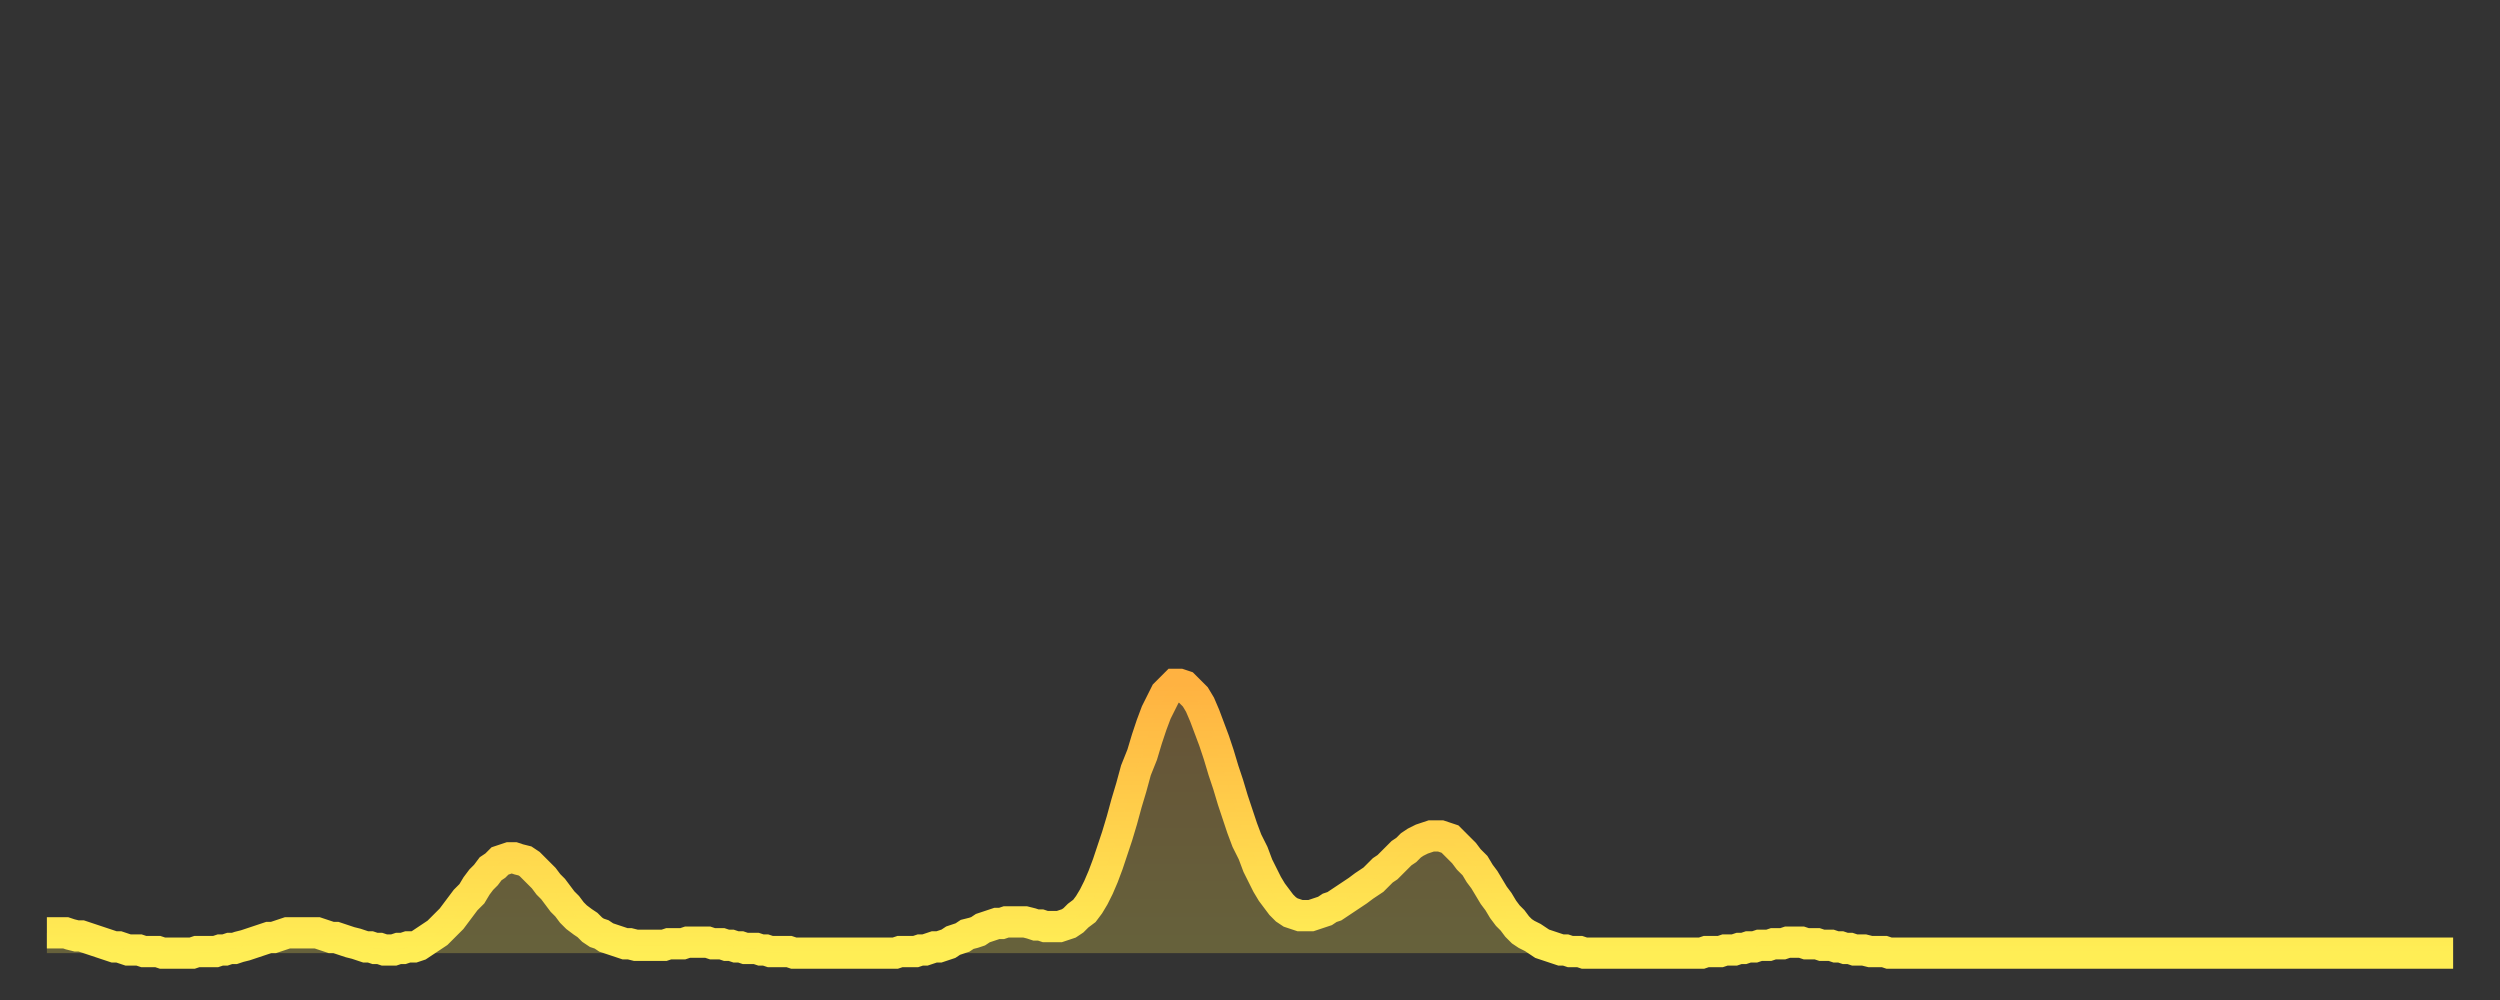 <?xml version="1.0" encoding="utf-8" ?>
<svg baseProfile="full" height="64" version="1.1" width="160" xmlns="http://www.w3.org/2000/svg" xmlns:ev="http://www.w3.org/2001/xml-events" xmlns:xlink="http://www.w3.org/1999/xlink"><rect width="100%" height="100%" fill="#333333" stroke="none"/><defs><linearGradient id="id1788936" x1="0" x2="0" y1="0" y2="1"><stop offset="0%" stop-color="#ffb241" /><stop offset="50%" stop-color="#ffd04b" /><stop offset="100%" stop-color="#ffee55" /></linearGradient></defs><g transform="translate(3,3)"><g><path d="M 0.0 56.7 0.3 56.7 0.6 56.7 0.9 56.7 1.2 56.7 1.5 56.8 1.9 56.9 2.2 56.9 2.5 57.0 2.8 57.1 3.1 57.2 3.4 57.3 3.7 57.4 4.0 57.5 4.3 57.6 4.6 57.6 4.9 57.7 5.2 57.8 5.6 57.8 5.9 57.8 6.2 57.9 6.5 57.9 6.8 57.9 7.1 57.9 7.4 58.0 7.7 58.0 8.0 58.0 8.3 58.0 8.6 58.0 8.9 58.0 9.3 58.0 9.6 57.9 9.9 57.9 10.2 57.9 10.5 57.9 10.8 57.9 11.1 57.8 11.4 57.8 11.7 57.7 12.0 57.7 12.3 57.6 12.7 57.5 13.0 57.4 13.3 57.3 13.6 57.2 13.9 57.1 14.2 57.0 14.5 57.0 14.8 56.9 15.1 56.8 15.4 56.7 15.7 56.7 16.0 56.7 16.4 56.7 16.7 56.7 17.0 56.7 17.3 56.7 17.6 56.8 17.9 56.9 18.2 57.0 18.5 57.0 18.8 57.1 19.1 57.2 19.4 57.3 19.8 57.4 20.1 57.5 20.4 57.6 20.7 57.6 21.0 57.7 21.3 57.7 21.6 57.8 21.9 57.8 22.2 57.8 22.5 57.7 22.8 57.7 23.1 57.6 23.5 57.6 23.8 57.5 24.1 57.3 24.4 57.1 24.7 56.9 25.0 56.7 25.3 56.4 25.6 56.1 25.9 55.8 26.2 55.4 26.5 55.0 26.8 54.6 27.2 54.2 27.5 53.7 27.8 53.3 28.1 53.0 28.4 52.6 28.7 52.4 29.0 52.1 29.3 52.0 29.6 51.9 29.9 51.9 30.2 52.0 30.6 52.1 30.9 52.3 31.2 52.6 31.5 52.9 31.8 53.2 32.1 53.6 32.4 53.9 32.7 54.3 33.0 54.7 33.3 55.0 33.6 55.4 33.9 55.7 34.3 56.0 34.6 56.2 34.9 56.5 35.2 56.7 35.5 56.8 35.8 57.0 36.1 57.1 36.4 57.2 36.7 57.3 37.0 57.4 37.3 57.4 37.7 57.5 38.0 57.5 38.3 57.5 38.6 57.5 38.9 57.5 39.2 57.5 39.5 57.5 39.8 57.4 40.1 57.4 40.4 57.4 40.7 57.4 41.0 57.3 41.4 57.3 41.7 57.3 42.0 57.3 42.3 57.3 42.6 57.4 42.9 57.4 43.2 57.4 43.5 57.5 43.8 57.5 44.1 57.6 44.4 57.6 44.7 57.7 45.1 57.7 45.4 57.7 45.7 57.8 46.0 57.8 46.3 57.9 46.6 57.9 46.9 57.9 47.2 57.9 47.5 57.9 47.8 58.0 48.1 58.0 48.5 58.0 48.8 58.0 49.1 58.0 49.4 58.0 49.7 58.0 50.0 58.0 50.3 58.0 50.6 58.0 50.9 58.0 51.2 58.0 51.5 58.0 51.8 58.0 52.2 58.0 52.5 58.0 52.8 58.0 53.1 58.0 53.4 58.0 53.7 58.0 54.0 58.0 54.3 58.0 54.6 57.9 54.9 57.9 55.2 57.9 55.6 57.9 55.9 57.8 56.2 57.8 56.5 57.7 56.8 57.6 57.1 57.6 57.4 57.5 57.7 57.4 58.0 57.2 58.3 57.1 58.6 57.0 58.9 56.8 59.3 56.7 59.6 56.6 59.9 56.4 60.2 56.3 60.5 56.2 60.8 56.1 61.1 56.1 61.4 56.0 61.7 56.0 62.0 56.0 62.3 56.0 62.6 56.0 63.0 56.1 63.3 56.2 63.6 56.2 63.9 56.3 64.2 56.3 64.5 56.3 64.8 56.3 65.1 56.2 65.4 56.1 65.7 55.9 66.0 55.6 66.4 55.3 66.7 54.9 67.0 54.4 67.3 53.8 67.6 53.1 67.9 52.3 68.2 51.4 68.5 50.5 68.8 49.5 69.1 48.4 69.4 47.4 69.7 46.3 70.1 45.3 70.4 44.3 70.7 43.4 71.0 42.6 71.3 42.0 71.6 41.4 71.9 41.1 72.2 40.8 72.5 40.8 72.8 40.9 73.1 41.2 73.5 41.6 73.8 42.1 74.1 42.8 74.4 43.6 74.7 44.4 75.0 45.3 75.3 46.3 75.6 47.2 75.9 48.2 76.2 49.1 76.5 50.0 76.8 50.8 77.2 51.6 77.5 52.4 77.8 53.0 78.1 53.6 78.4 54.1 78.7 54.5 79.0 54.9 79.3 55.2 79.6 55.4 79.9 55.5 80.2 55.6 80.5 55.6 80.9 55.6 81.2 55.5 81.5 55.4 81.8 55.3 82.1 55.1 82.4 55.0 82.7 54.8 83.0 54.6 83.3 54.4 83.6 54.2 83.9 54.0 84.3 53.7 84.6 53.5 84.9 53.3 85.2 53.0 85.5 52.7 85.8 52.5 86.1 52.2 86.4 51.9 86.7 51.6 87.0 51.4 87.3 51.1 87.6 50.9 88.0 50.7 88.3 50.6 88.6 50.5 88.9 50.5 89.2 50.5 89.5 50.6 89.8 50.7 90.1 51.0 90.4 51.3 90.7 51.6 91.0 52.0 91.4 52.4 91.7 52.9 92.0 53.3 92.3 53.8 92.6 54.3 92.9 54.7 93.2 55.2 93.5 55.6 93.8 55.9 94.1 56.3 94.4 56.6 94.7 56.8 95.1 57.0 95.4 57.2 95.7 57.4 96.0 57.5 96.3 57.6 96.6 57.7 96.9 57.8 97.2 57.8 97.5 57.9 97.8 57.9 98.1 57.9 98.4 58.0 98.8 58.0 99.1 58.0 99.4 58.0 99.7 58.0 100.0 58.0 100.3 58.0 100.6 58.0 100.9 58.0 101.2 58.0 101.5 58.0 101.8 58.0 102.2 58.0 102.5 58.0 102.8 58.0 103.1 58.0 103.4 58.0 103.7 58.0 104.0 58.0 104.3 58.0 104.6 58.0 104.9 58.0 105.2 58.0 105.5 58.0 105.9 58.0 106.2 57.9 106.5 57.9 106.8 57.9 107.1 57.9 107.4 57.8 107.7 57.8 108.0 57.8 108.3 57.7 108.6 57.7 108.9 57.6 109.3 57.6 109.6 57.5 109.9 57.5 110.2 57.5 110.5 57.4 110.8 57.4 111.1 57.4 111.4 57.3 111.7 57.3 112.0 57.3 112.3 57.3 112.6 57.4 113.0 57.4 113.3 57.4 113.6 57.5 113.9 57.5 114.2 57.5 114.5 57.6 114.8 57.6 115.1 57.7 115.4 57.7 115.7 57.8 116.0 57.8 116.3 57.8 116.7 57.9 117.0 57.9 117.3 57.9 117.6 57.9 117.9 58.0 118.2 58.0 118.5 58.0 118.8 58.0 119.1 58.0 119.4 58.0 119.7 58.0 120.1 58.0 120.4 58.0 120.7 58.0 121.0 58.0 121.3 58.0 121.6 58.0 121.9 58.0 122.2 58.0 122.5 58.0 122.8 58.0 123.1 58.0 123.4 58.0 123.8 58.0 124.1 58.0 124.4 58.0 124.7 58.0 125.0 58.0 125.3 58.0 125.6 58.0 125.9 58.0 126.2 58.0 126.5 58.0 126.8 58.0 127.2 58.0 127.5 58.0 127.8 58.0 128.1 58.0 128.4 58.0 128.7 58.0 129.0 58.0 129.3 58.0 129.6 58.0 129.9 58.0 130.2 58.0 130.5 58.0 130.9 58.0 131.2 58.0 131.5 58.0 131.8 58.0 132.1 58.0 132.4 58.0 132.7 58.0 133.0 58.0 133.3 58.0 133.6 58.0 133.9 58.0 134.2 58.0 134.6 58.0 134.9 58.0 135.2 58.0 135.5 58.0 135.8 58.0 136.1 58.0 136.4 58.0 136.7 58.0 137.0 58.0 137.3 58.0 137.6 58.0 138.0 58.0 138.3 58.0 138.6 58.0 138.9 58.0 139.2 58.0 139.5 58.0 139.8 58.0 140.1 58.0 140.4 58.0 140.7 58.0 141.0 58.0 141.3 58.0 141.7 58.0 142.0 58.0 142.3 58.0 142.6 58.0 142.9 58.0 143.2 58.0 143.5 58.0 143.8 58.0 144.1 58.0 144.4 58.0 144.7 58.0 145.1 58.0 145.4 58.0 145.7 58.0 146.0 58.0 146.3 58.0 146.6 58.0 146.9 58.0 147.2 58.0 147.5 58.0 147.8 58.0 148.1 58.0 148.4 58.0 148.8 58.0 149.1 58.0 149.4 58.0 149.7 58.0 150.0 58.0 150.3 58.0 150.6 58.0 150.9 58.0 151.2 58.0 151.5 58.0 151.8 58.0 152.1 58.0 152.5 58.0 152.8 58.0 153.1 58.0 153.4 58.0 153.7 58.0 154.0 58.0" fill="none" id="graph-curve" opacity="1" stroke="url(#id1788936)" stroke-width="2" /><path d="M 0 58 L 0.0 56.7 0.3 56.7 0.6 56.7 0.9 56.7 1.2 56.7 1.5 56.8 1.9 56.9 2.2 56.9 2.5 57.0 2.8 57.1 3.1 57.2 3.4 57.3 3.7 57.4 4.0 57.5 4.3 57.6 4.6 57.6 4.9 57.7 5.2 57.8 5.6 57.8 5.9 57.8 6.2 57.9 6.5 57.9 6.8 57.9 7.1 57.9 7.4 58.0 7.7 58.0 8.0 58.0 8.3 58.0 8.6 58.0 8.9 58.0 9.3 58.0 9.6 57.9 9.9 57.9 10.2 57.9 10.5 57.9 10.8 57.9 11.1 57.8 11.4 57.8 11.7 57.7 12.0 57.7 12.3 57.6 12.7 57.5 13.0 57.4 13.3 57.3 13.6 57.2 13.9 57.1 14.2 57.0 14.5 57.0 14.8 56.9 15.1 56.8 15.4 56.7 15.7 56.7 16.0 56.7 16.4 56.7 16.7 56.7 17.0 56.7 17.3 56.7 17.6 56.8 17.9 56.9 18.2 57.0 18.5 57.0 18.8 57.1 19.1 57.2 19.4 57.3 19.8 57.4 20.1 57.5 20.4 57.6 20.7 57.6 21.0 57.7 21.3 57.7 21.6 57.8 21.9 57.8 22.2 57.8 22.5 57.7 22.8 57.7 23.1 57.6 23.5 57.6 23.8 57.5 24.1 57.3 24.4 57.1 24.7 56.9 25.0 56.7 25.3 56.4 25.6 56.1 25.9 55.8 26.2 55.4 26.5 55.0 26.8 54.6 27.2 54.2 27.5 53.7 27.8 53.3 28.1 53.0 28.4 52.6 28.7 52.4 29.0 52.1 29.3 52.0 29.6 51.9 29.9 51.9 30.2 52.0 30.6 52.1 30.9 52.3 31.2 52.6 31.5 52.9 31.8 53.2 32.1 53.6 32.4 53.9 32.7 54.3 33.0 54.7 33.3 55.0 33.6 55.4 33.9 55.7 34.3 56.0 34.6 56.2 34.9 56.5 35.2 56.7 35.5 56.8 35.8 57.0 36.1 57.1 36.4 57.2 36.7 57.3 37.0 57.4 37.3 57.4 37.7 57.5 38.0 57.5 38.3 57.5 38.6 57.5 38.9 57.5 39.2 57.5 39.5 57.5 39.8 57.4 40.1 57.4 40.4 57.4 40.7 57.4 41.0 57.3 41.4 57.3 41.7 57.3 42.0 57.3 42.3 57.3 42.6 57.4 42.9 57.4 43.2 57.4 43.5 57.5 43.8 57.5 44.1 57.6 44.4 57.6 44.7 57.7 45.1 57.7 45.4 57.7 45.7 57.8 46.0 57.8 46.3 57.9 46.6 57.9 46.9 57.9 47.2 57.9 47.5 57.9 47.8 58.0 48.1 58.0 48.5 58.0 48.8 58.0 49.1 58.0 49.4 58.0 49.7 58.0 50.0 58.0 50.3 58.0 50.6 58.0 50.9 58.0 51.2 58.0 51.5 58.0 51.8 58.0 52.2 58.0 52.5 58.0 52.8 58.0 53.1 58.0 53.4 58.0 53.7 58.0 54.0 58.0 54.3 58.0 54.6 57.9 54.9 57.9 55.2 57.9 55.6 57.9 55.9 57.8 56.2 57.8 56.5 57.7 56.8 57.6 57.1 57.6 57.4 57.5 57.7 57.4 58.0 57.2 58.3 57.1 58.6 57.0 58.9 56.8 59.3 56.7 59.6 56.6 59.9 56.4 60.2 56.3 60.5 56.2 60.8 56.1 61.1 56.1 61.4 56.0 61.7 56.0 62.0 56.0 62.3 56.0 62.6 56.0 63.0 56.1 63.3 56.2 63.6 56.2 63.9 56.3 64.2 56.3 64.5 56.3 64.8 56.3 65.1 56.2 65.4 56.1 65.7 55.9 66.0 55.6 66.4 55.3 66.7 54.9 67.0 54.4 67.3 53.8 67.6 53.1 67.9 52.3 68.2 51.4 68.5 50.5 68.8 49.5 69.1 48.4 69.4 47.4 69.7 46.3 70.1 45.3 70.4 44.3 70.7 43.4 71.0 42.6 71.3 42.0 71.6 41.4 71.9 41.1 72.2 40.8 72.5 40.8 72.8 40.9 73.1 41.2 73.5 41.6 73.8 42.1 74.1 42.8 74.4 43.6 74.7 44.4 75.0 45.3 75.3 46.3 75.6 47.2 75.9 48.2 76.2 49.1 76.5 50.0 76.8 50.8 77.2 51.6 77.5 52.4 77.8 53.0 78.1 53.6 78.4 54.1 78.7 54.5 79.0 54.9 79.3 55.2 79.6 55.4 79.9 55.5 80.2 55.6 80.5 55.6 80.9 55.6 81.2 55.5 81.5 55.4 81.8 55.3 82.1 55.1 82.4 55.0 82.7 54.8 83.0 54.6 83.3 54.4 83.6 54.2 83.9 54.0 84.3 53.7 84.6 53.5 84.9 53.3 85.2 53.0 85.5 52.7 85.8 52.5 86.1 52.2 86.4 51.9 86.7 51.6 87.0 51.4 87.3 51.1 87.6 50.9 88.0 50.7 88.3 50.6 88.6 50.5 88.9 50.5 89.2 50.5 89.5 50.6 89.8 50.7 90.1 51.0 90.4 51.3 90.7 51.6 91.0 52.0 91.4 52.4 91.7 52.9 92.0 53.3 92.3 53.8 92.6 54.3 92.9 54.7 93.2 55.2 93.5 55.6 93.8 55.9 94.1 56.3 94.4 56.6 94.7 56.8 95.1 57.0 95.4 57.2 95.7 57.4 96.0 57.5 96.3 57.6 96.6 57.7 96.9 57.8 97.2 57.8 97.5 57.9 97.8 57.9 98.1 57.9 98.4 58.0 98.8 58.0 99.1 58.0 99.4 58.0 99.7 58.0 100.0 58.0 100.3 58.0 100.6 58.0 100.9 58.0 101.2 58.0 101.5 58.0 101.8 58.0 102.2 58.0 102.5 58.0 102.8 58.0 103.1 58.0 103.4 58.0 103.7 58.0 104.0 58.0 104.3 58.0 104.6 58.0 104.9 58.0 105.2 58.0 105.5 58.0 105.9 58.0 106.2 57.9 106.5 57.9 106.8 57.9 107.1 57.9 107.4 57.8 107.7 57.8 108.0 57.8 108.3 57.7 108.6 57.7 108.9 57.6 109.3 57.6 109.6 57.5 109.9 57.5 110.2 57.5 110.5 57.4 110.8 57.4 111.1 57.4 111.4 57.3 111.7 57.3 112.0 57.3 112.3 57.3 112.6 57.4 113.0 57.4 113.3 57.4 113.6 57.5 113.9 57.5 114.2 57.5 114.5 57.6 114.8 57.6 115.1 57.7 115.4 57.7 115.7 57.8 116.0 57.8 116.3 57.8 116.7 57.9 117.0 57.9 117.3 57.9 117.6 57.9 117.9 58.0 118.2 58.0 118.5 58.0 118.8 58.0 119.1 58.0 119.4 58.0 119.7 58.0 120.1 58.0 120.4 58.0 120.7 58.0 121.0 58.0 121.3 58.0 121.6 58.0 121.9 58.0 122.2 58.0 122.5 58.0 122.8 58.0 123.1 58.0 123.4 58.0 123.8 58.0 124.1 58.0 124.4 58.0 124.7 58.0 125.0 58.0 125.3 58.0 125.6 58.0 125.9 58.0 126.2 58.0 126.5 58.0 126.8 58.0 127.2 58.0 127.5 58.0 127.8 58.0 128.1 58.0 128.4 58.0 128.7 58.0 129.0 58.0 129.3 58.0 129.6 58.0 129.9 58.0 130.2 58.0 130.5 58.0 130.9 58.0 131.2 58.0 131.5 58.0 131.8 58.0 132.1 58.0 132.4 58.0 132.7 58.0 133.0 58.0 133.3 58.0 133.6 58.0 133.9 58.0 134.2 58.0 134.6 58.0 134.9 58.0 135.2 58.0 135.5 58.0 135.8 58.0 136.1 58.0 136.4 58.0 136.7 58.0 137.0 58.0 137.3 58.0 137.6 58.0 138.0 58.0 138.3 58.0 138.6 58.0 138.9 58.0 139.2 58.0 139.5 58.0 139.8 58.0 140.1 58.0 140.4 58.0 140.7 58.0 141.0 58.0 141.3 58.0 141.7 58.0 142.0 58.0 142.3 58.0 142.6 58.0 142.9 58.0 143.2 58.0 143.5 58.0 143.8 58.0 144.1 58.0 144.4 58.0 144.7 58.0 145.1 58.0 145.4 58.0 145.7 58.0 146.0 58.0 146.3 58.0 146.6 58.0 146.9 58.0 147.2 58.0 147.5 58.0 147.8 58.0 148.1 58.0 148.4 58.0 148.8 58.0 149.1 58.0 149.4 58.0 149.7 58.0 150.0 58.0 150.3 58.0 150.6 58.0 150.9 58.0 151.2 58.0 151.5 58.0 151.8 58.0 152.1 58.0 152.5 58.0 152.8 58.0 153.1 58.0 153.4 58.0 153.7 58.0 154.0 58.0 154 58" fill="url(#id1788936)" fill-opacity=".25" id="graph-shadow" /></g></g></svg>
